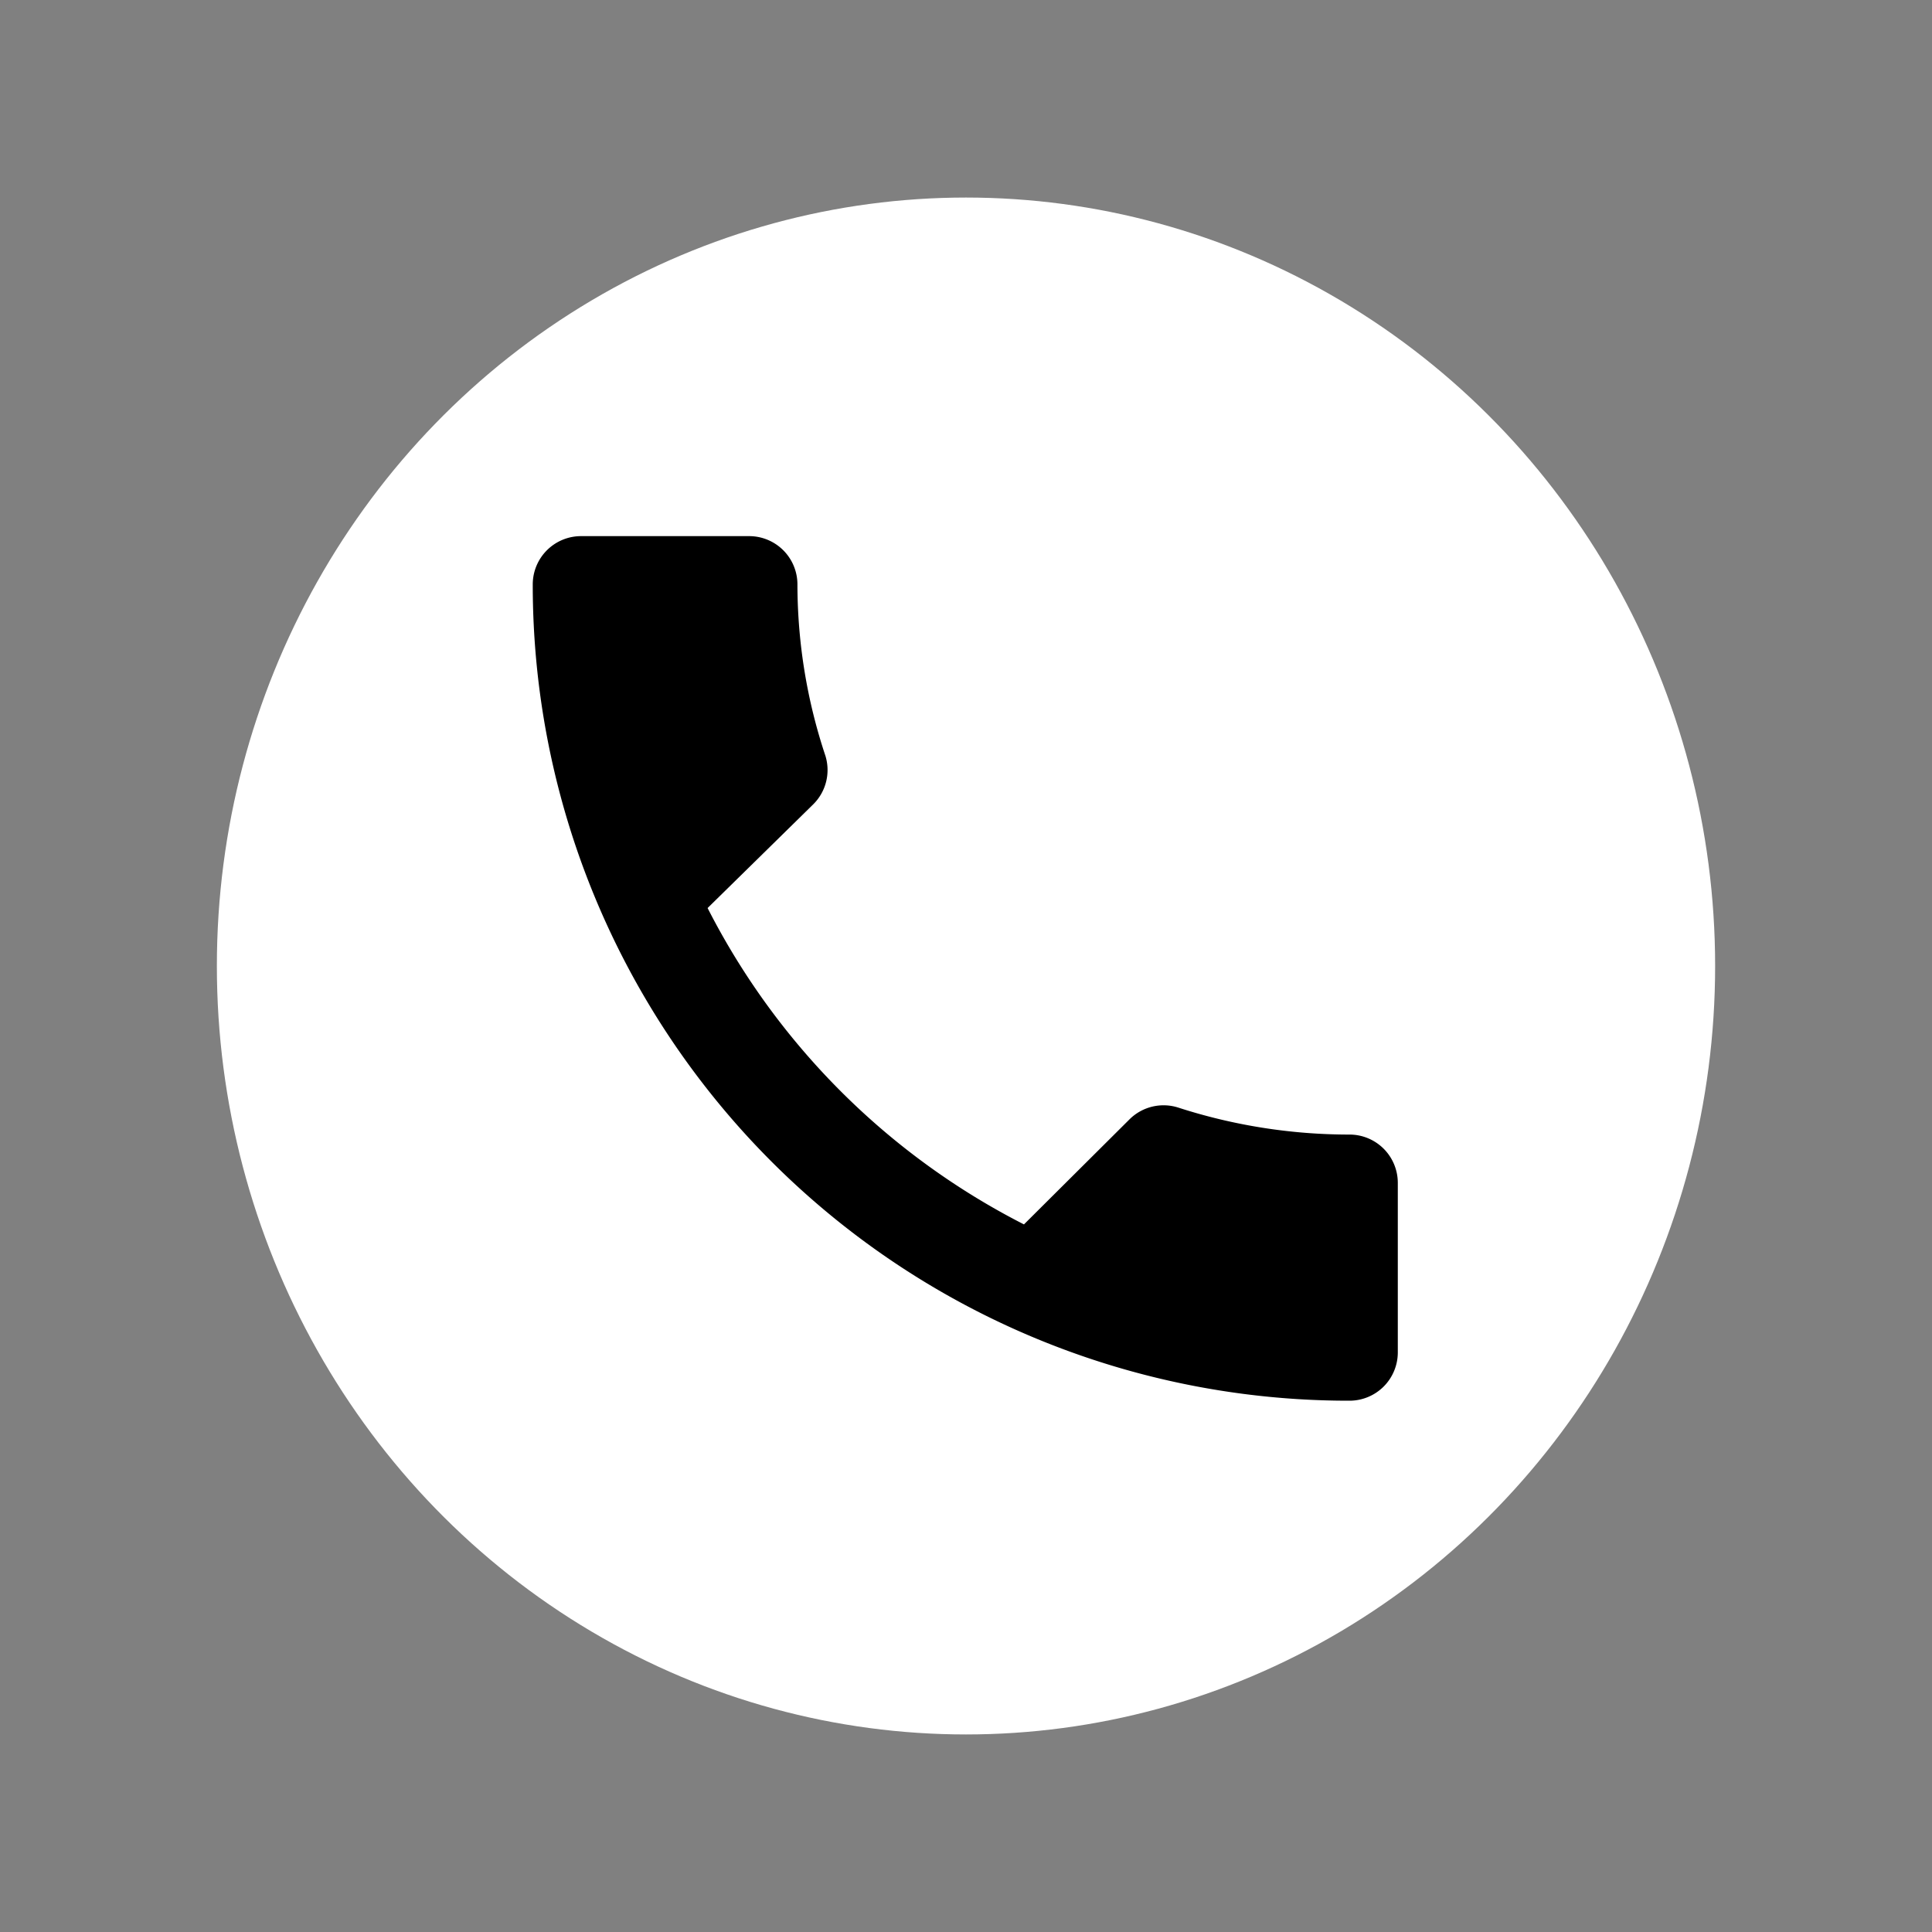 <svg xmlns="http://www.w3.org/2000/svg" viewBox="0 0 40 40">
  <rect x="0" y="0" width="40" height="40" fill="#808080" stroke="none"/>
  <g>
    <ellipse cx="20" cy="20" rx="15.51" ry="15.91" fill="#fff"/>
    <path d="M14.65,18.8a15,15,0,0,0,6.55,6.55l2.19-2.18a1,1,0,0,1,1-.24,11.51,11.51,0,0,0,3.55.56,1,1,0,0,1,1,1V28a1,1,0,0,1-1,1,16.89,16.89,0,0,1-16.91-16.9h0a1,1,0,0,1,1-1h3.48a1,1,0,0,1,1,1,11.24,11.24,0,0,0,.58,3.55,1,1,0,0,1-.25,1Z"/>
  </g>
</svg>
